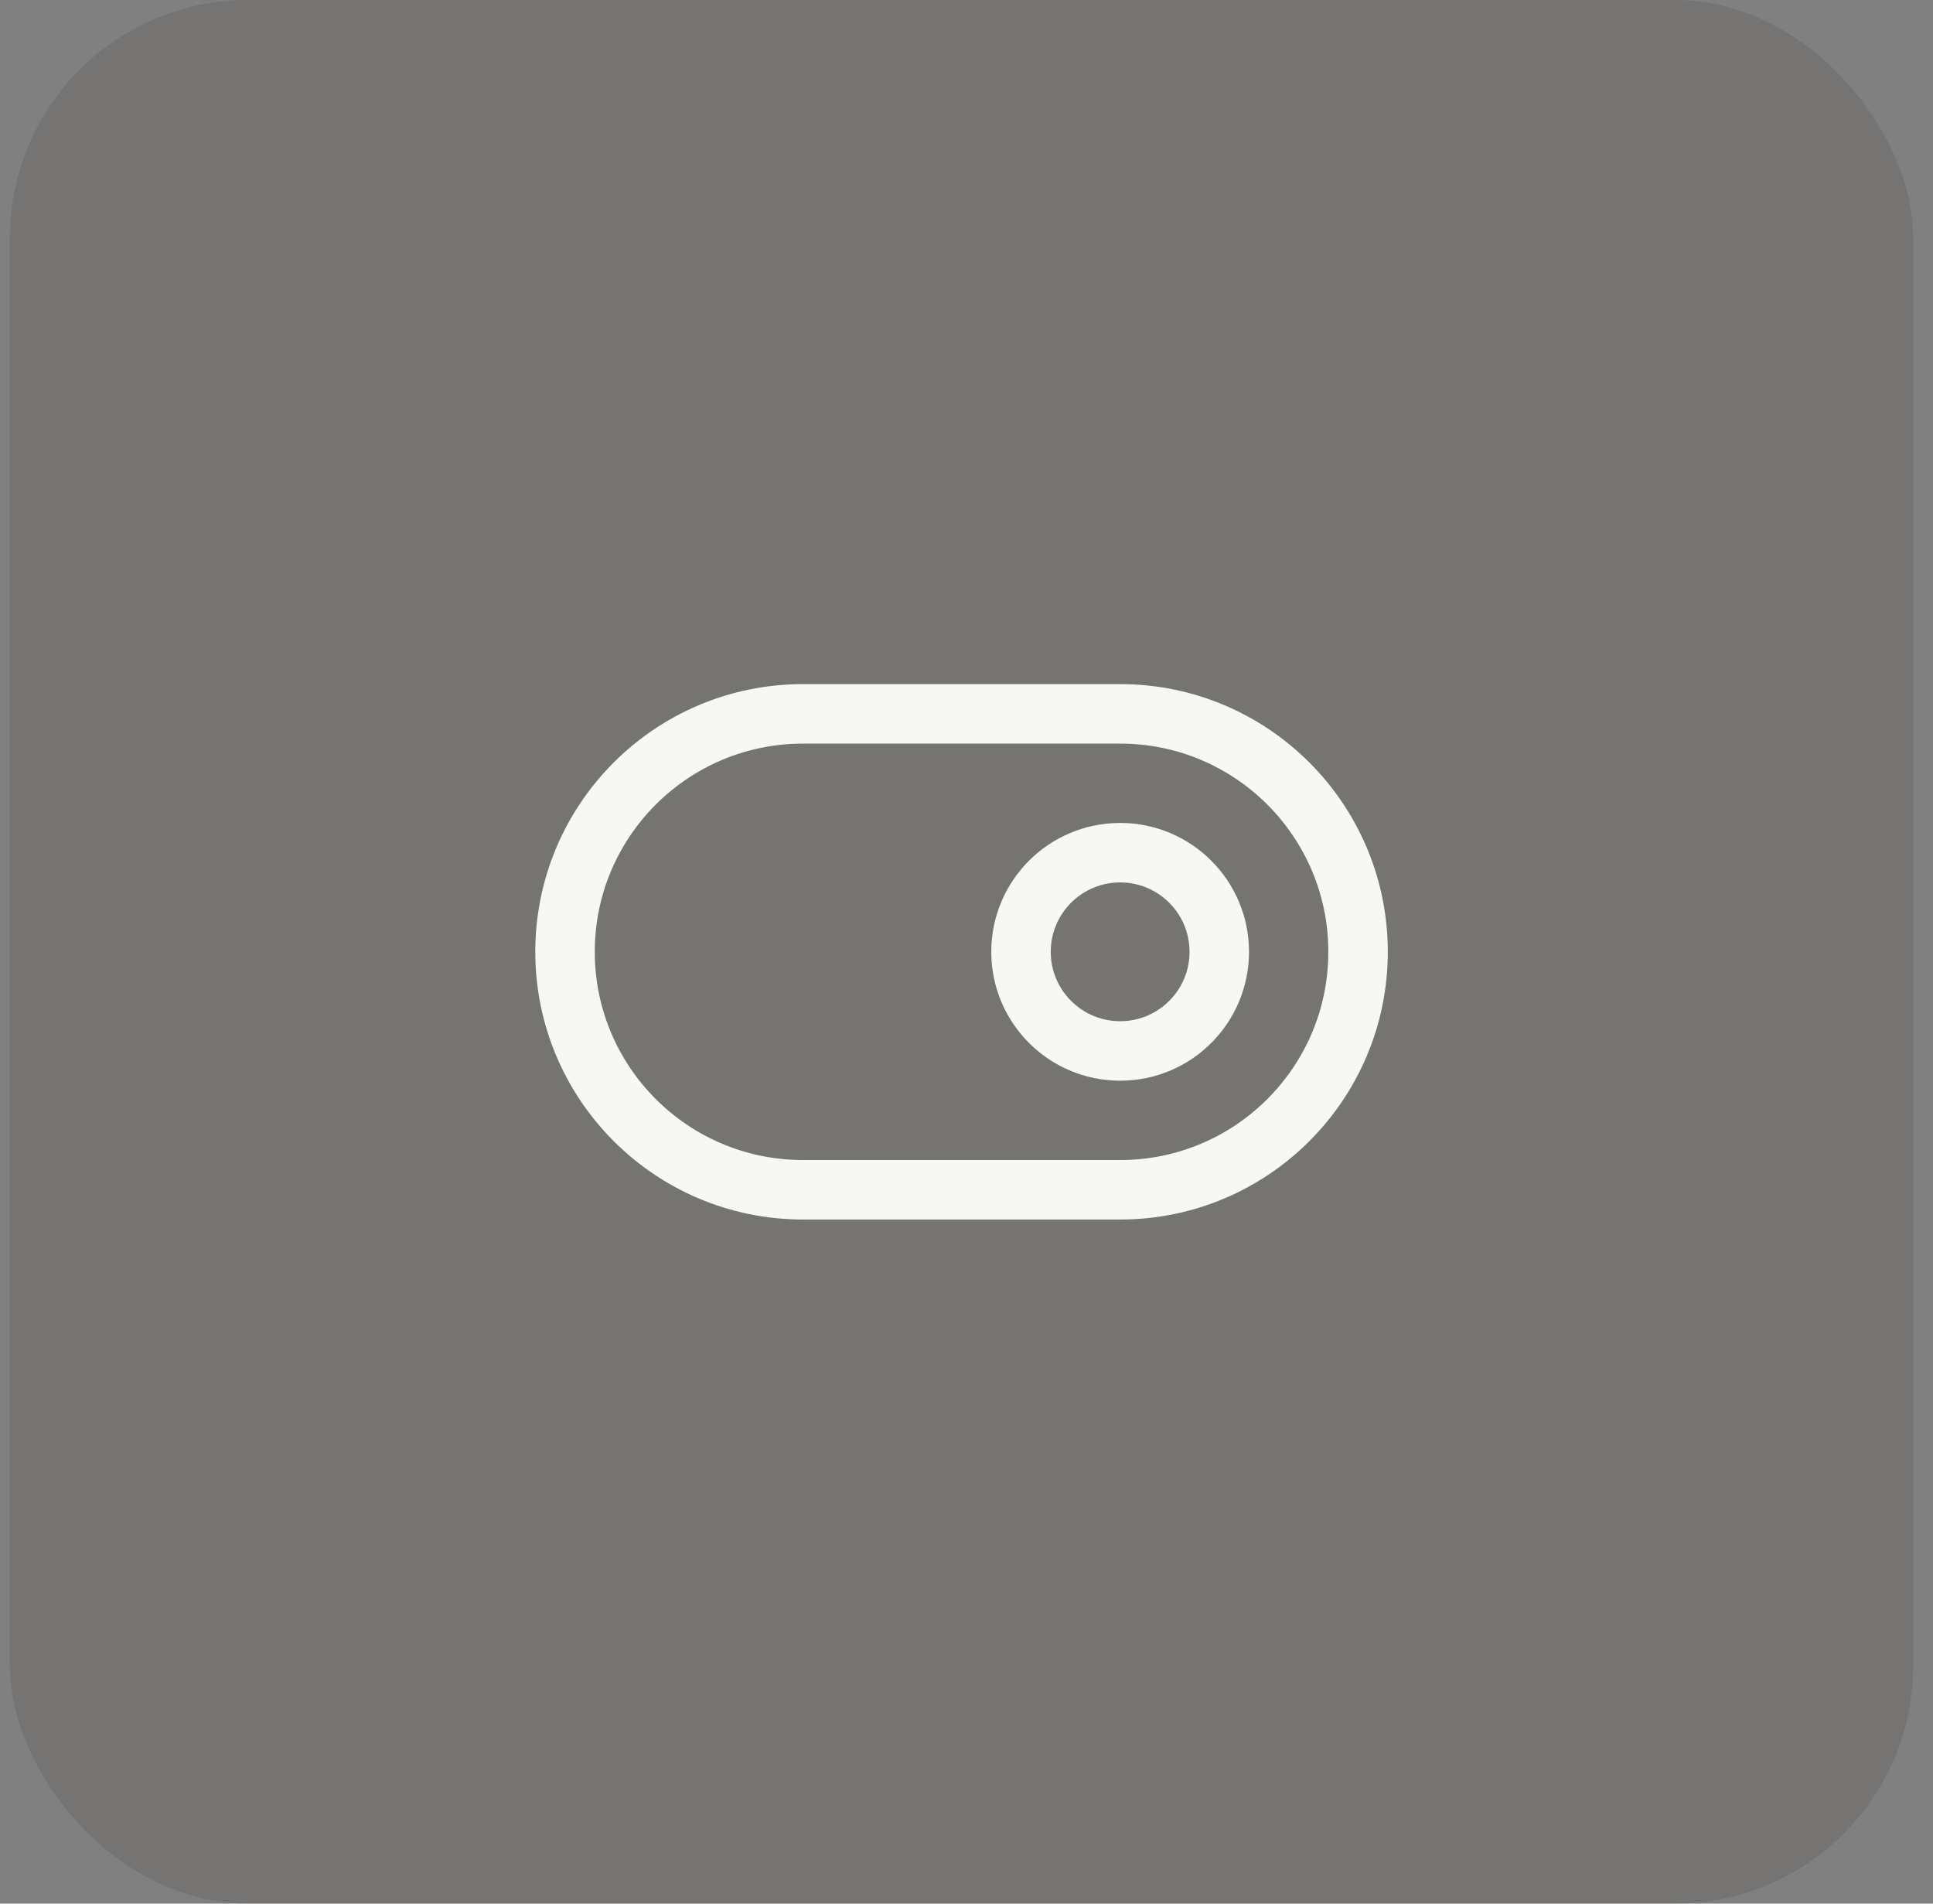 <svg width="65" height="64" viewBox="0 0 65 64" fill="none" xmlns="http://www.w3.org/2000/svg">
<rect x="0" y="0" width="65" height="64" fill="#808080" stroke="none"/>
<rect x="0.333" width="64" height="64" rx="8" fill="#50483E" fill-opacity="0.2"/>
<path d="M19 32C19 27.582 22.582 24 27 24H37.667C42.085 24 45.667 27.582 45.667 32C45.667 36.418 42.085 40 37.667 40H27C22.582 40 19 36.418 19 32Z" stroke="#F7F7F5" stroke-width="2" stroke-linecap="round" stroke-linejoin="round"/>
<path d="M37.667 35.333C39.508 35.333 41 33.841 41 32C41 30.159 39.508 28.667 37.667 28.667C35.826 28.667 34.333 30.159 34.333 32C34.333 33.841 35.826 35.333 37.667 35.333Z" stroke="#F7F7F5" stroke-width="2" stroke-linecap="round" stroke-linejoin="round"/>
</svg>
